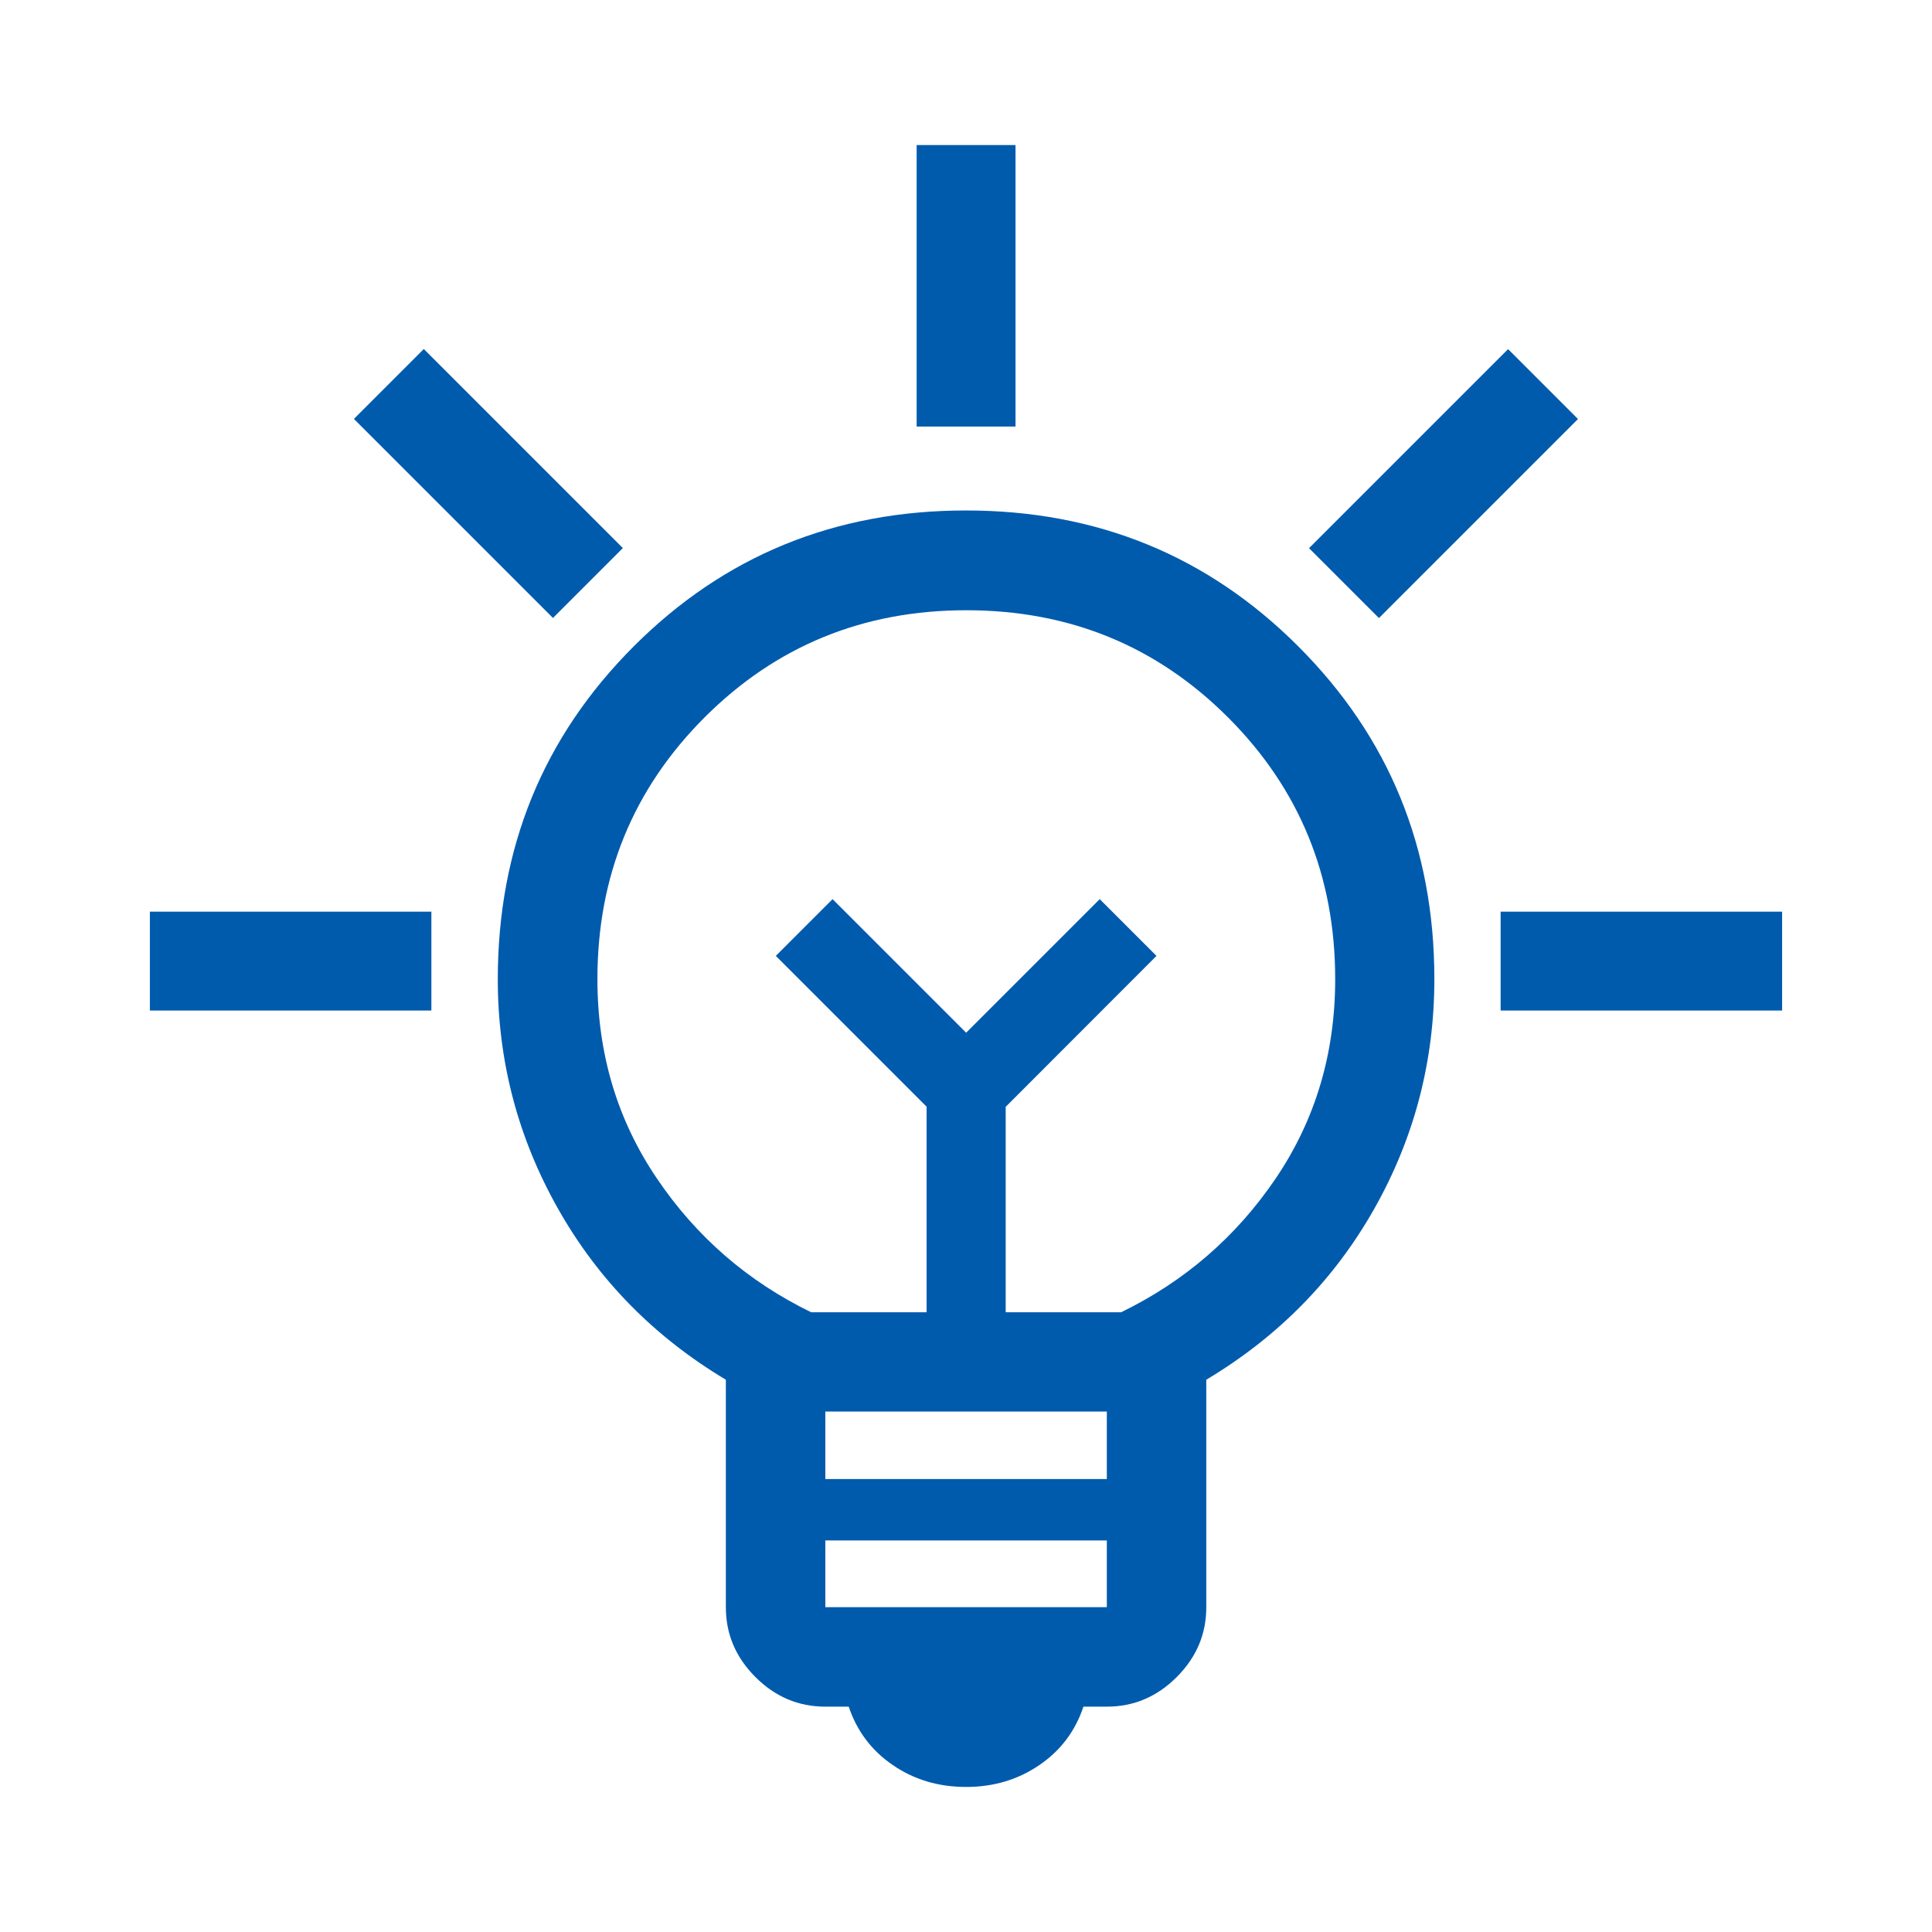 <?xml version="1.0" encoding="UTF-8"?>
<svg xmlns="http://www.w3.org/2000/svg" id="Layer_1" data-name="Layer 1" viewBox="0 0 128 128">
  <defs>
    <style>
      .cls-1 {
        fill: #005bad;
      }
    </style>
  </defs>
  <path class="cls-1" d="M64.01,118.39c-1.83,0-3.45-.48-4.86-1.45-1.41-.96-2.38-2.26-2.92-3.87h-1.55c-1.78,0-3.32-.65-4.63-1.96-1.31-1.31-1.96-2.85-1.96-4.63v-15.07c-4.75-2.84-8.46-6.62-11.12-11.33-2.66-4.71-3.99-9.78-3.99-15.2,0-8.7,3-16.05,9-22.05,6-6.01,13.34-9.01,22.02-9.01s16.02,3,22.02,9.01c6.01,6.01,9.01,13.35,9.01,22.03,0,5.46-1.33,10.54-3.99,15.24-2.66,4.7-6.37,8.47-11.12,11.31v15.07c0,1.78-.65,3.32-1.96,4.63-1.31,1.31-2.85,1.96-4.63,1.96h-1.55c-.54,1.62-1.51,2.91-2.92,3.87-1.4.96-3.02,1.45-4.85,1.45ZM54.68,106.48h18.65v-4.42h-18.65v4.42ZM54.68,97.99h18.65v-4.47h-18.65v4.47ZM53.74,86.94h7.65v-13.62l-9.99-9.99,3.76-3.76,8.85,8.85,8.85-8.85,3.76,3.76-9.99,10v13.61h7.65c4.21-2.05,7.63-5.01,10.25-8.88,2.62-3.88,3.93-8.27,3.93-13.19,0-6.83-2.37-12.61-7.1-17.34-4.73-4.73-10.51-7.1-17.34-7.1s-12.61,2.37-17.34,7.1c-4.73,4.73-7.1,10.51-7.1,17.34,0,4.92,1.31,9.32,3.93,13.19,2.62,3.88,6.03,6.84,10.25,8.89Z"></path>
  <rect class="cls-1" x="99.42" y="60.4" width="18.65" height="6.55" transform="translate(217.49 127.35) rotate(180)"></rect>
  <rect class="cls-1" x="9.93" y="60.4" width="18.65" height="6.55" transform="translate(38.51 127.35) rotate(180)"></rect>
  <rect class="cls-1" x="23.04" y="28.76" width="18.65" height="6.55" transform="translate(32.59 77.57) rotate(-135)"></rect>
  <rect class="cls-1" x="86.32" y="28.76" width="18.65" height="6.55" transform="translate(185.92 -12.94) rotate(135)"></rect>
  <rect class="cls-1" x="54.68" y="15.65" width="18.65" height="6.55" transform="translate(82.93 -45.07) rotate(90)"></rect>
</svg>
